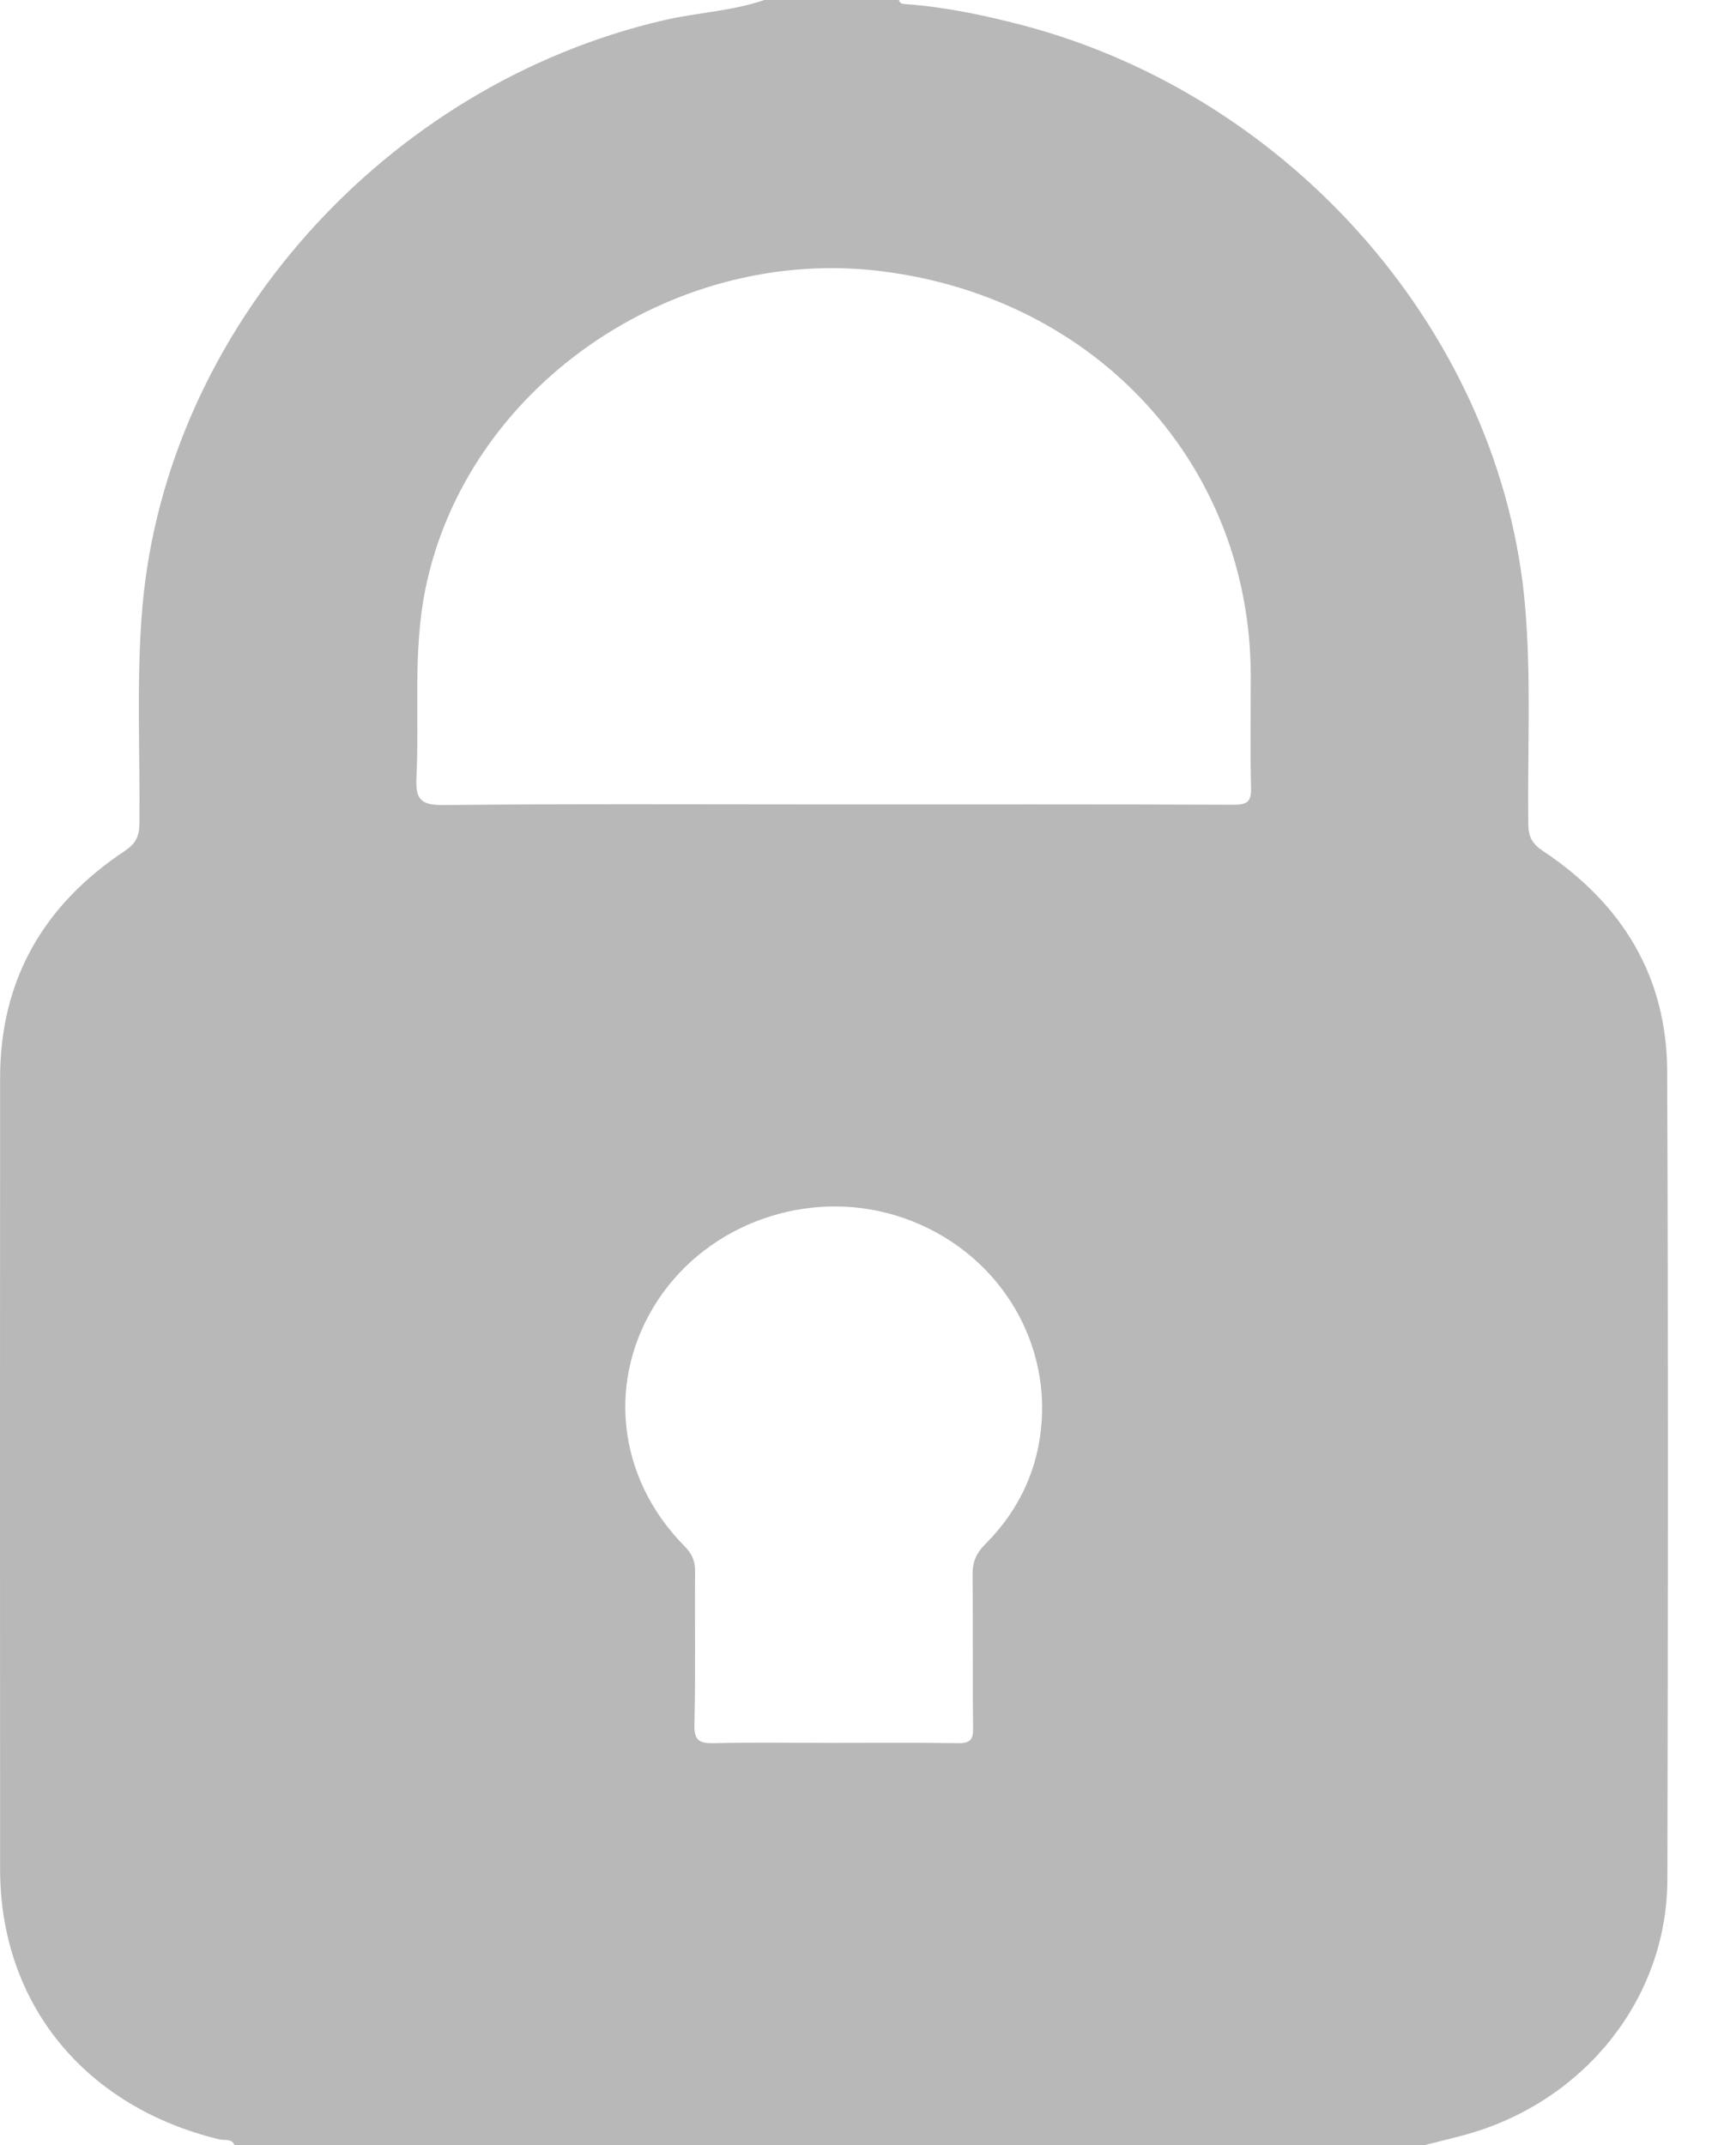 <svg width="17" height="21" viewBox="0 0 17 21" fill="none" xmlns="http://www.w3.org/2000/svg">
<g clip-path="url(#clip0_8995_93926)">
<path d="M13.949 21C10.065 21 6.181 21 2.297 21C2.269 20.931 2.199 20.956 2.15 20.944C0.827 20.625 0.001 19.611 0.001 18.298C0 15.715 -0.001 13.131 0.001 10.548C0.002 9.603 0.418 8.864 1.221 8.331C1.328 8.259 1.363 8.19 1.365 8.068C1.373 7.358 1.333 6.647 1.395 5.937C1.633 3.224 3.767 0.831 6.505 0.197C6.83 0.122 7.168 0.109 7.485 0C7.924 0 8.364 0 8.803 0C8.81 0.033 8.835 0.038 8.865 0.04C9.254 0.068 9.634 0.148 10.01 0.246C12.671 0.944 14.71 3.302 14.935 5.937C14.996 6.647 14.957 7.358 14.966 8.068C14.967 8.191 15.003 8.259 15.11 8.331C15.892 8.85 16.323 9.568 16.326 10.487C16.337 13.125 16.334 15.763 16.328 18.401C16.325 19.553 15.532 20.556 14.385 20.888C14.241 20.929 14.094 20.963 13.949 21ZM8.168 7.875C9.47 7.875 10.773 7.873 12.077 7.878C12.215 7.879 12.255 7.847 12.251 7.711C12.241 7.343 12.249 6.974 12.248 6.605C12.241 4.558 10.746 2.921 8.639 2.656C6.573 2.395 4.558 3.804 4.164 5.776C4.042 6.386 4.108 7.001 4.078 7.614C4.069 7.818 4.114 7.884 4.344 7.881C5.618 7.868 6.893 7.875 8.168 7.875ZM8.147 17.062C8.558 17.062 8.969 17.058 9.379 17.065C9.502 17.067 9.531 17.03 9.529 16.916C9.523 16.418 9.529 15.919 9.524 15.421C9.522 15.297 9.556 15.209 9.648 15.117C9.984 14.781 10.171 14.373 10.201 13.908C10.259 12.998 9.672 12.176 8.779 11.901C7.908 11.633 6.939 11.976 6.444 12.725C5.936 13.496 6.038 14.463 6.702 15.135C6.776 15.21 6.808 15.281 6.807 15.385C6.802 15.883 6.813 16.382 6.8 16.88C6.796 17.042 6.849 17.069 7 17.065C7.382 17.055 7.764 17.062 8.147 17.062Z" fill="#B8B8B8"/>
</g>
<defs>
<clipPath id="clip0_8995_93926">
<rect width="16.333" height="21" fill="white"/>
</clipPath>
</defs>
</svg>
